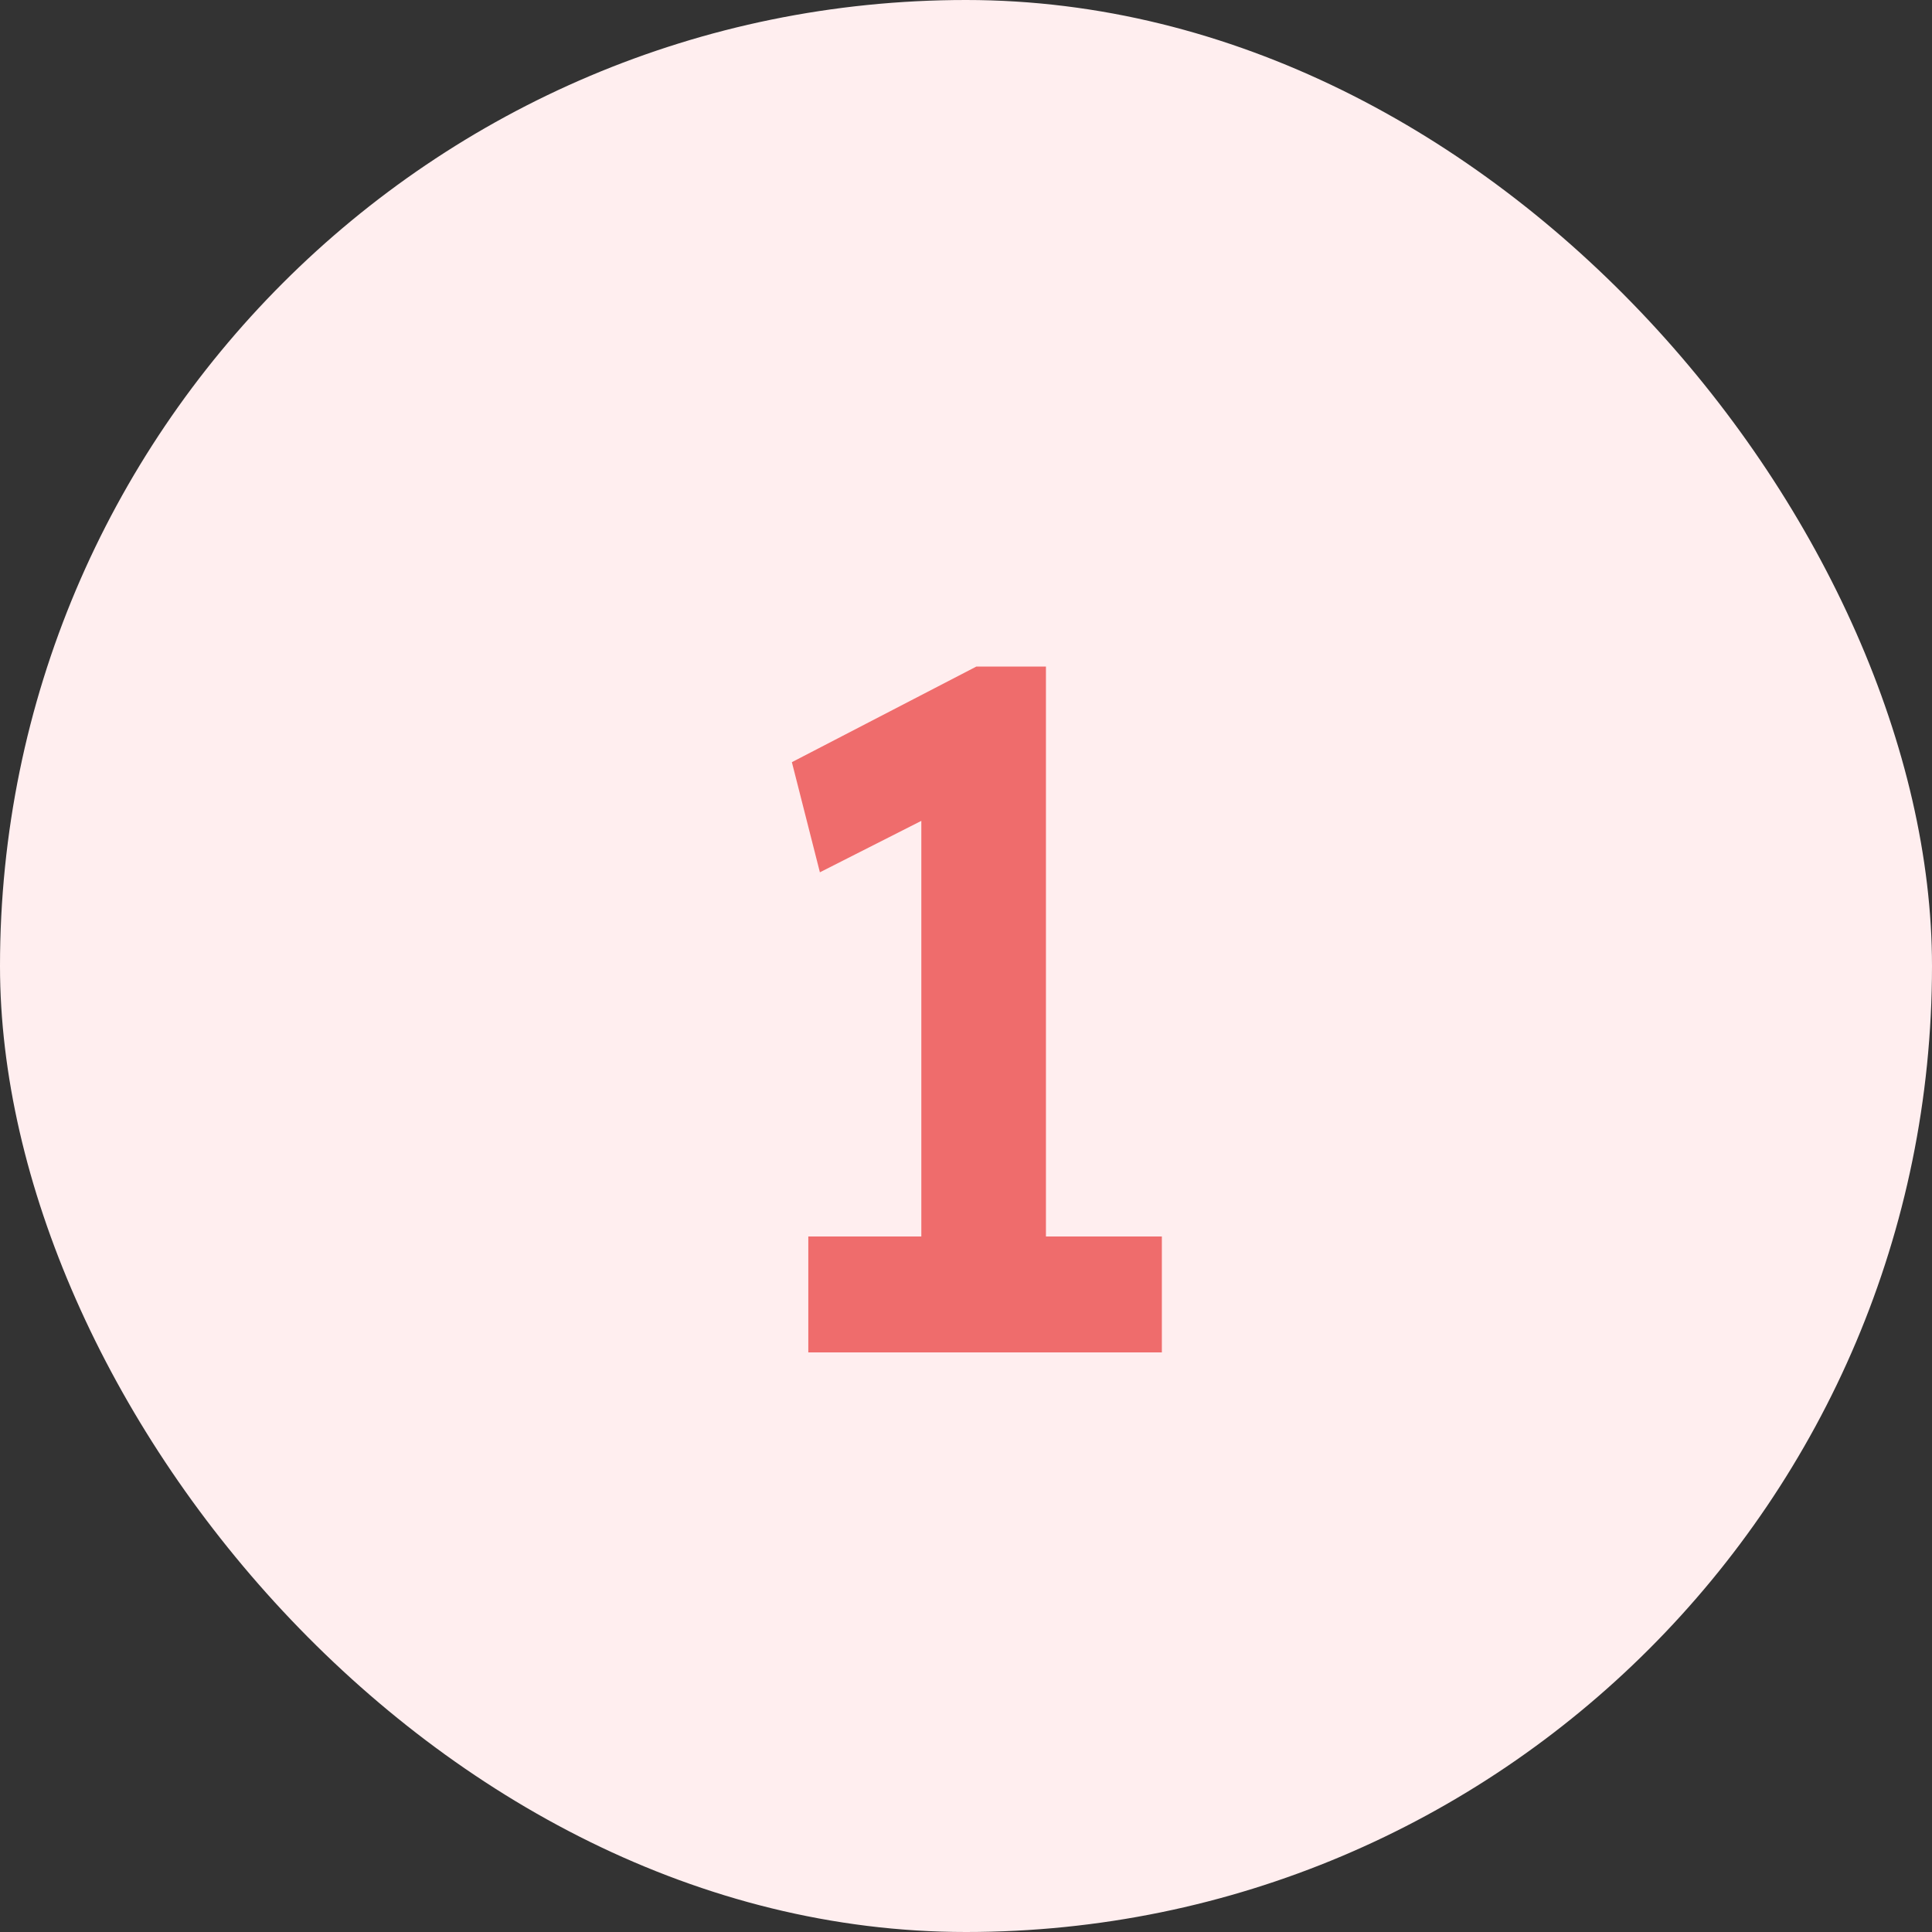 <svg xmlns="http://www.w3.org/2000/svg" fill="none" viewBox="0 0 40 40" height="40" width="40">
<rect x="0" y="0" width="40" height="40" fill="#333333" stroke="none"/>
<rect fill="#FFEEEF" rx="20" height="40" width="40"></rect>
<path fill="#EF6C6C" d="M19.075 27.02V15.66L19.815 16.62L16.975 18.06L16.395 15.78L20.215 13.8H21.655V27.02H19.075ZM16.735 28V25.6H24.055V28H16.735Z"></path>
</svg>
